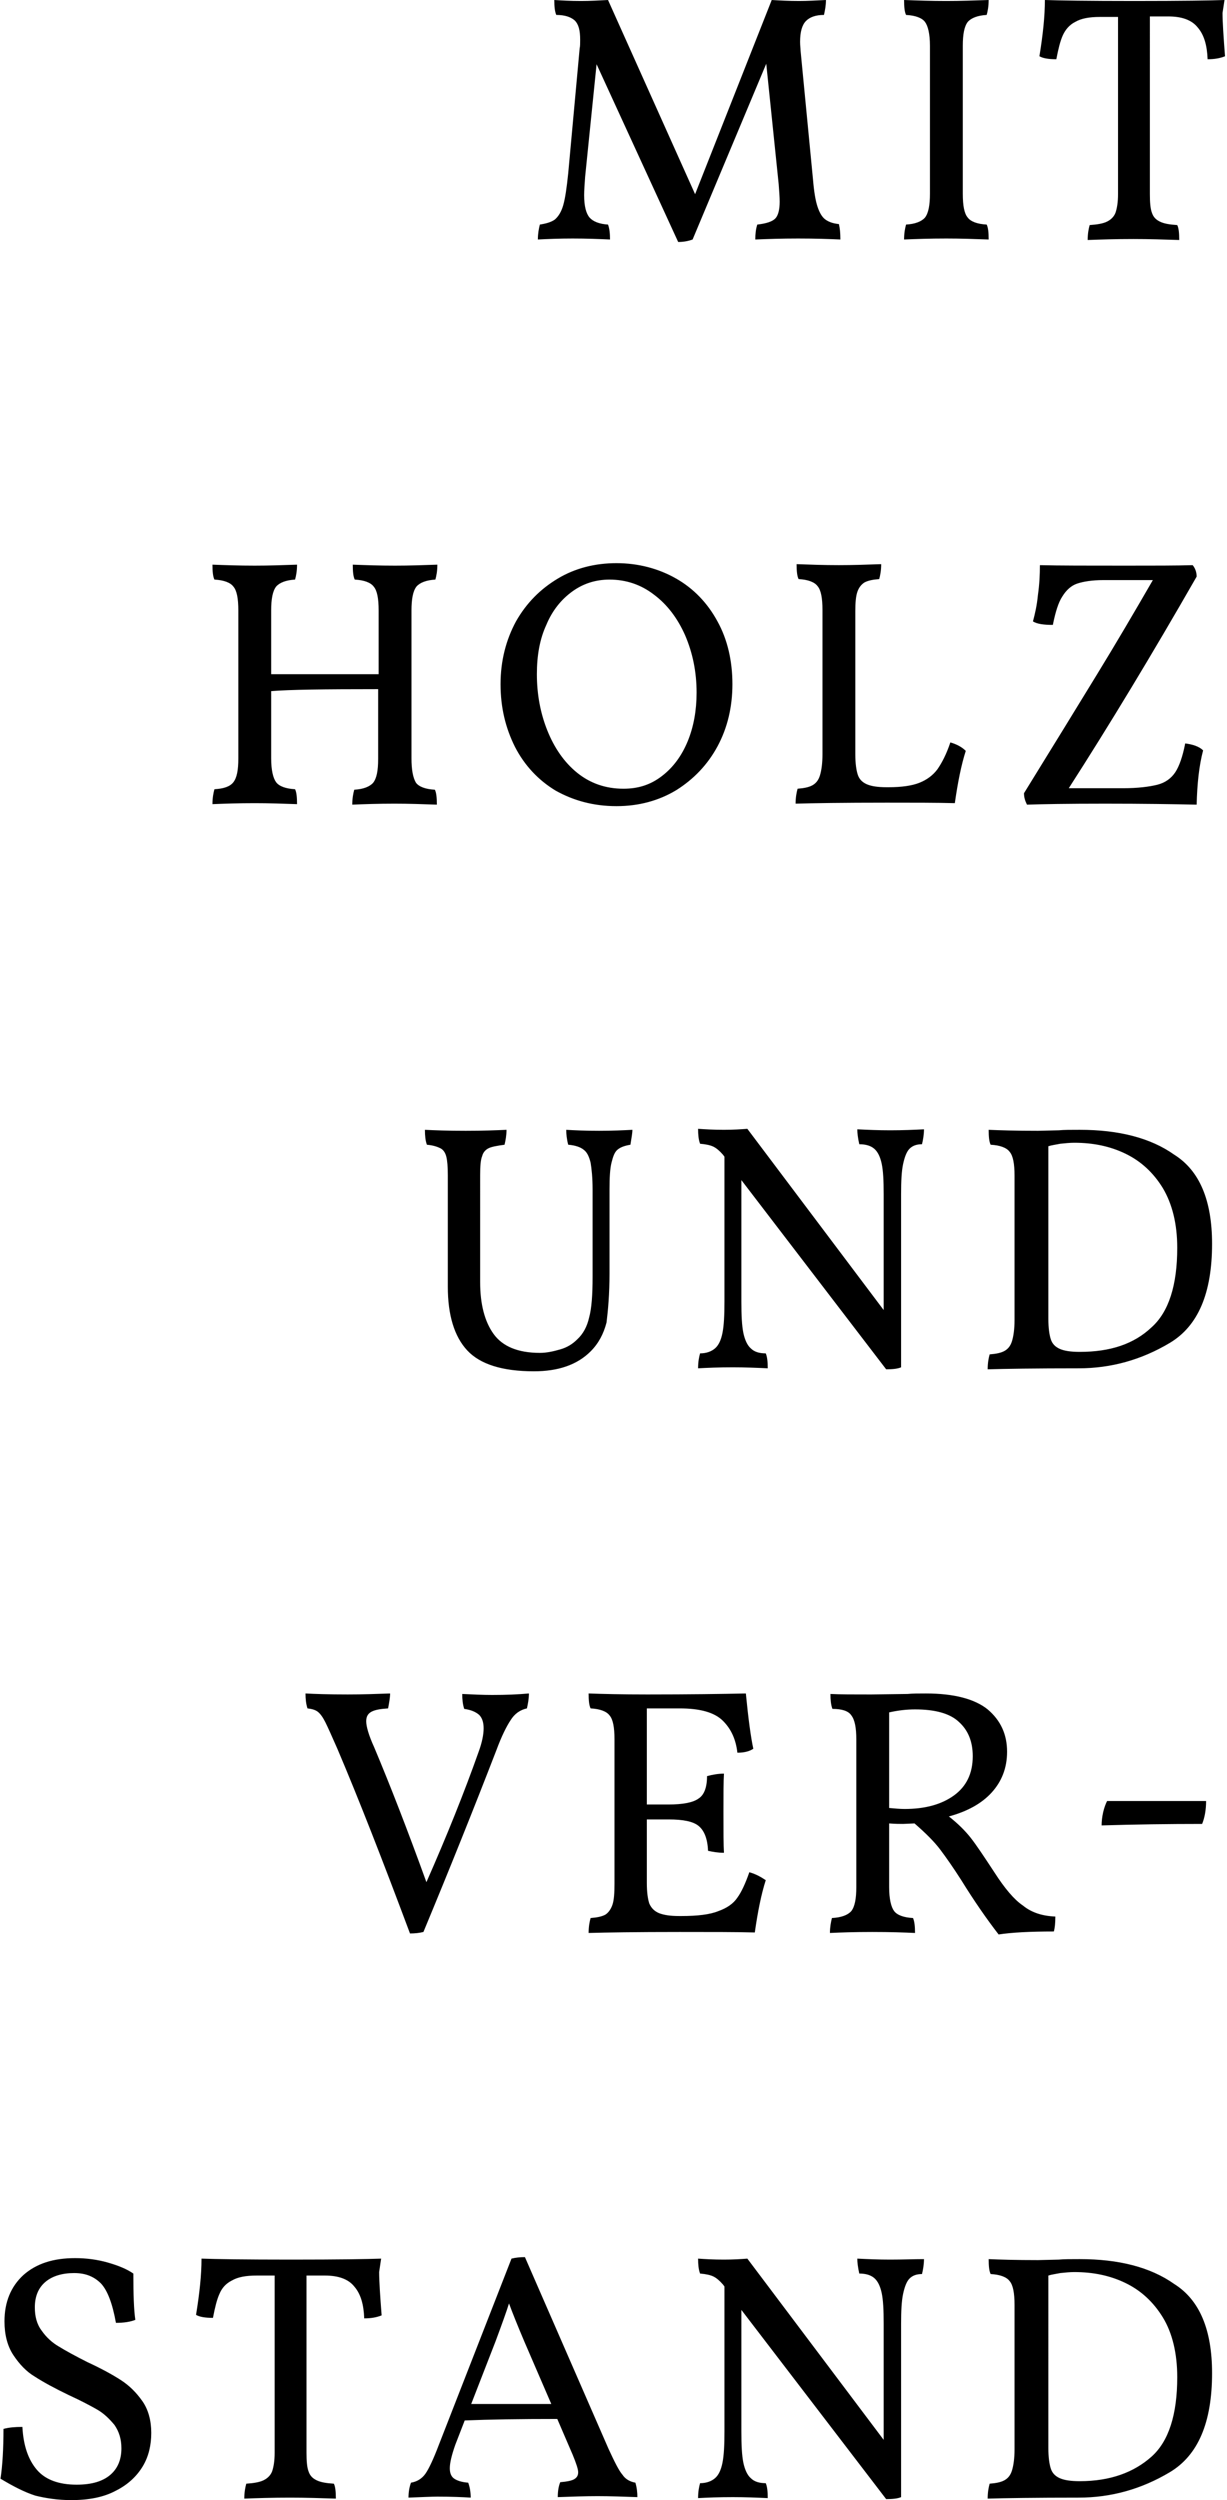 <?xml version="1.0" encoding="UTF-8"?>
<svg xmlns="http://www.w3.org/2000/svg" xmlns:xlink="http://www.w3.org/1999/xlink" version="1.1" id="Ebene_1" x="0px" y="0px" viewBox="0 0 246.6 502.1" xml:space="preserve">
<g>
	<path d="M217,498.3c-1.8,0-3.1-0.2-4-0.6c-0.9-0.4-1.5-1-1.8-1.9c-0.3-0.9-0.5-2.3-0.5-4.1V457c0.6-0.2,1.4-0.3,2.4-0.5   c1-0.1,1.9-0.2,2.8-0.2c3.8,0,7.2,0.7,10.3,2.2c3.1,1.5,5.6,3.8,7.5,6.9s2.9,7.2,2.9,12c0,7.5-1.7,12.9-5.2,16   S223.2,498.3,217,498.3 M217,453.7c-1.8,0-3.2,0-4.2,0.1l-4.2,0.1c-4.4,0-7.7-0.1-9.9-0.2c0,1.4,0.1,2.4,0.4,3   c1.9,0.1,3.2,0.6,3.8,1.4c0.7,0.8,1,2.4,1,4.8v29c0,1.8-0.2,3.2-0.5,4.2c-0.3,1-0.8,1.6-1.5,2c-0.7,0.4-1.7,0.6-3,0.7   c-0.2,0.7-0.4,1.7-0.4,3c3.5-0.1,9.6-0.2,18.3-0.2c6.5,0,12.6-1.7,18.3-5.1c5.7-3.4,8.5-10,8.5-19.9c0-8.7-2.5-14.7-7.6-17.9   C231.2,455.3,224.8,453.7,217,453.7 M178.9,453.8c-2.4,0-4.6-0.1-6.6-0.2c0,0.7,0.1,1.7,0.4,3c1.3,0,2.3,0.3,3,0.9   c0.7,0.6,1.2,1.6,1.5,3c0.3,1.4,0.4,3.4,0.4,6.1V490l-27.4-36.4c-1.3,0.1-2.8,0.2-4.7,0.2c-2.1,0-3.8-0.1-5.2-0.2   c0,1.2,0.1,2.2,0.4,3c1.2,0.1,2.1,0.3,2.7,0.6c0.6,0.3,1.2,0.8,1.9,1.6l0.3,0.4v29.1c0,2.7-0.1,4.8-0.4,6.3   c-0.3,1.5-0.8,2.5-1.5,3.1c-0.7,0.6-1.7,1-3,1c-0.2,0.7-0.4,1.7-0.4,3c1.8-0.1,4.1-0.2,7-0.2c2.5,0,4.9,0.1,7,0.2   c0-1.3-0.1-2.3-0.4-3c-1.3,0-2.3-0.3-3-1c-0.7-0.6-1.2-1.7-1.5-3.1c-0.3-1.5-0.4-3.5-0.4-6.3v-24.4l29.1,38c1.3,0,2.3-0.1,3-0.4   v-34.8c0-2.6,0.1-4.6,0.4-6c0.3-1.4,0.7-2.5,1.3-3.1c0.6-0.6,1.4-0.9,2.5-0.9c0.2-0.8,0.4-1.9,0.4-3   C183.7,453.7,181.5,453.8,178.9,453.8 M94.7,482.8l4.9-12.6c1.3-3.5,2.2-6,2.7-7.6c0.7,1.9,1.7,4.4,3.1,7.7l5.4,12.5H94.7z    M127.7,498.6c-1.1-0.2-2-0.7-2.6-1.6c-0.7-0.8-1.6-2.6-2.8-5.2l-16.8-38.5c-1,0-1.9,0.1-2.7,0.3l-14.6,37.4   c-1.1,2.9-2,4.8-2.7,5.8c-0.7,1-1.7,1.6-2.9,1.8c-0.3,0.8-0.5,1.8-0.5,3c2.7-0.1,4.6-0.2,5.8-0.2c2.9,0,5.1,0.1,6.7,0.2   c0-1.2-0.2-2.2-0.5-3c-1.3-0.1-2.2-0.4-2.8-0.8c-0.6-0.4-0.9-1.1-0.9-2.1c0-1.1,0.4-2.7,1.1-4.7l1.9-4.9c4.9-0.2,11.1-0.3,18.6-0.3   l3.1,7.2c0.7,1.7,1.1,2.9,1.1,3.5c0,0.7-0.3,1.1-0.8,1.4c-0.5,0.3-1.5,0.5-2.8,0.6c-0.3,0.7-0.5,1.7-0.5,3c2.8-0.1,5.5-0.2,8-0.2   c2.5,0,5.2,0.1,8,0.2C128.1,500.6,128,499.6,127.7,498.6 M76.6,453.6c-2.6,0.1-8.6,0.2-18.1,0.2c-9.3,0-15.3-0.1-18-0.2   c0,3.3-0.4,7-1.1,11.3c0.7,0.4,1.8,0.6,3.4,0.6c0.4-2.1,0.8-3.7,1.3-4.8c0.5-1.2,1.3-2.1,2.5-2.7c1.2-0.7,2.8-1,5-1h3.6v35.6   c0,1.6-0.2,2.8-0.5,3.7c-0.3,0.8-0.9,1.4-1.7,1.8c-0.8,0.4-2,0.6-3.5,0.7c-0.2,0.7-0.4,1.7-0.4,3c2.6-0.1,5.7-0.2,9.2-0.2   c3.1,0,6.2,0.1,9.2,0.2c0-1.4-0.1-2.4-0.4-3c-1.6-0.1-2.7-0.3-3.5-0.7c-0.8-0.4-1.3-0.9-1.6-1.8c-0.3-0.8-0.4-2.1-0.4-3.7v-35.6   h3.7c2.7,0,4.7,0.7,5.9,2.2c1.3,1.5,1.9,3.6,2,6.4c1.4,0,2.5-0.2,3.5-0.6c-0.3-3.9-0.5-6.9-0.5-8.7L76.6,453.6z M14.3,502.1   c3.6,0,6.6-0.6,9-1.9c2.4-1.2,4.2-2.9,5.4-4.9c1.2-2,1.7-4.3,1.7-6.7c0-2.5-0.6-4.7-1.8-6.4c-1.2-1.7-2.6-3.1-4.3-4.2   c-1.7-1.1-3.9-2.3-6.7-3.6c-2.4-1.2-4.4-2.3-5.7-3.1c-1.4-0.8-2.6-1.9-3.5-3.2c-1-1.3-1.4-2.9-1.4-4.7c0-2.2,0.7-3.9,2.1-5.1   c1.4-1.2,3.4-1.8,5.8-1.8c2.3,0,4,0.7,5.4,2.1c1.3,1.4,2.3,4,3,7.9c1.6,0,2.9-0.2,3.9-0.6c-0.3-2-0.4-5.1-0.4-9.3   c-1.3-0.9-3-1.6-5.1-2.2c-2.1-0.6-4.3-0.9-6.6-0.9c-4.4,0-7.8,1.1-10.4,3.4c-2.5,2.3-3.8,5.4-3.8,9.3c0,2.7,0.6,5,1.8,6.8   c1.2,1.8,2.6,3.3,4.3,4.3c1.7,1.1,3.9,2.3,6.8,3.7c2.4,1.1,4.3,2.1,5.7,2.9c1.4,0.8,2.5,1.9,3.5,3.1c0.9,1.3,1.4,2.8,1.4,4.7   c0,2.2-0.7,4-2.2,5.3c-1.5,1.3-3.7,2-6.8,2c-3.6,0-6.3-1-8-3s-2.7-4.8-2.9-8.6c-1.5,0-2.7,0.1-3.8,0.4c0,4-0.2,7.4-0.6,10   c2.5,1.5,4.8,2.7,7,3.4C9.1,501.7,11.6,502.1,14.3,502.1"></path>
	<path d="M242.4,361.7h-19.9c-0.3,0.6-0.6,1.4-0.8,2.3c-0.2,0.9-0.3,1.8-0.3,2.6c6.7-0.2,13.4-0.3,20.2-0.3   C242.1,365.1,242.4,363.5,242.4,361.7 M181.8,363.3c-0.9,0-2-0.1-3.1-0.2v-19.2c1.8-0.4,3.5-0.6,5.2-0.6c4,0,7,0.8,8.8,2.5   c1.9,1.7,2.8,4,2.8,6.9c0,3.5-1.3,6.1-3.8,7.9S185.9,363.3,181.8,363.3 M199.9,376.1c-2.1-3.2-3.7-5.6-4.8-7   c-1.1-1.4-2.6-2.9-4.4-4.3c3.7-1,6.6-2.6,8.6-4.8c2-2.2,3.1-4.9,3.1-8.2c0-3.5-1.3-6.3-3.9-8.5c-2.6-2.1-6.8-3.2-12.4-3.2   c-1.5,0-2.7,0-3.7,0.1l-7.3,0.1c-3.6,0-6.3,0-8.2-0.1c0,1.2,0.1,2.2,0.4,3c1.9,0,3.2,0.4,3.8,1.3c0.7,0.9,1,2.5,1,4.8v29.7   c0,2.3-0.3,3.9-1,4.8c-0.7,0.8-2,1.3-3.9,1.4c-0.2,0.8-0.4,1.8-0.4,3c2.1-0.1,4.9-0.2,8.5-0.2c3.7,0,6.5,0.1,8.6,0.2   c0-1.3-0.1-2.3-0.4-3c-1.9-0.1-3.2-0.6-3.8-1.4s-1-2.4-1-4.8v-12.8c1.2,0.1,2.2,0.1,2.8,0.1l2.3-0.1c2.3,2,4,3.7,5.2,5.3   c1.2,1.6,2.6,3.6,4.2,6.1c2.6,4.2,5.1,7.8,7.5,10.9c2.6-0.4,6.3-0.6,11.1-0.6c0.2-0.7,0.3-1.7,0.3-3c-2.6-0.1-4.8-0.8-6.5-2.2   C203.8,381.5,201.9,379.2,199.9,376.1 M150.6,376c-0.8,2.3-1.6,4-2.4,5.1c-0.8,1.2-2.1,2.1-3.8,2.7c-1.7,0.7-4.2,1-7.5,1h-0.4   c-1.8,0-3.1-0.2-4.1-0.6c-0.9-0.4-1.5-1-1.9-1.9c-0.3-0.9-0.5-2.3-0.5-4.1v-12.8h4.4c2.9,0,4.9,0.4,6,1.3c1.1,0.9,1.8,2.5,1.9,5   c0.9,0.2,2,0.4,3.2,0.4c-0.1-1.6-0.1-4.3-0.1-8.2c0-3.5,0-6.1,0.1-7.7c-1.1,0-2.3,0.2-3.4,0.5c0,2.3-0.6,3.8-1.7,4.5   c-1.1,0.8-3.1,1.2-6.1,1.2H130v-19.3h6.6c4.1,0,7,0.8,8.7,2.5c1.7,1.7,2.6,3.8,2.9,6.4c1.4,0,2.5-0.3,3.2-0.8   c-0.5-2.3-1-6-1.5-11.1c-4.7,0.1-11.3,0.2-19.8,0.2c-5.1,0-9.1-0.1-11.8-0.2c0,1.4,0.1,2.4,0.4,3c1.9,0.1,3.2,0.6,3.8,1.4   c0.7,0.8,1,2.4,1,4.8v29c0,1.9-0.1,3.3-0.4,4.2c-0.3,0.9-0.8,1.6-1.4,2c-0.7,0.4-1.7,0.6-3,0.7c-0.2,0.7-0.4,1.7-0.4,3   c3.5-0.1,9.6-0.2,18.3-0.2c6.4,0,11.4,0,15.1,0.1c0.6-4.2,1.3-7.7,2.2-10.5C153,377,152,376.4,150.6,376 M98.9,340.4   c-1.9,0-3.9-0.1-6-0.2c0,1.1,0.1,2.1,0.4,3c1.4,0.2,2.3,0.6,3,1.2c0.6,0.6,0.9,1.5,0.9,2.7c0,1.2-0.3,2.8-1,4.7   c-2.9,8.2-6.4,16.9-10.5,26.2c-3.8-10.5-7.3-19.5-10.5-27.1c-1.1-2.4-1.6-4.2-1.6-5.2c0-0.9,0.3-1.5,1-1.9c0.7-0.4,1.8-0.6,3.4-0.7   c0.2-1.1,0.4-2.1,0.4-3c-2.7,0.1-5.5,0.2-8.5,0.2c-3.9,0-6.7-0.1-8.5-0.2c0,1.1,0.1,2.1,0.4,3c0.9,0.1,1.6,0.3,2.1,0.7   c0.5,0.4,1,1.1,1.5,2.1c0.5,1,1.3,2.8,2.4,5.3c4.3,10.1,9.1,22.4,14.6,37.1c1,0,1.9-0.1,2.7-0.3c5.2-12.5,10.1-24.7,14.7-36.6   c1-2.7,2-4.7,2.8-5.9c0.8-1.3,1.9-2.1,3.3-2.4c0.2-0.9,0.4-1.9,0.4-3C104.1,340.3,101.7,340.4,98.9,340.4"></path>
	<path d="M217,271.5c-1.8,0-3.1-0.2-4-0.6c-0.9-0.4-1.5-1-1.8-1.9c-0.3-0.9-0.5-2.3-0.5-4.1v-34.7c0.6-0.2,1.4-0.3,2.4-0.5   c1-0.1,1.9-0.2,2.8-0.2c3.8,0,7.2,0.7,10.3,2.2c3.1,1.5,5.6,3.8,7.5,6.9c1.9,3.2,2.9,7.2,2.9,12c0,7.5-1.7,12.9-5.2,16   C227.9,269.9,223.2,271.5,217,271.5 M217,226.9c-1.8,0-3.2,0-4.2,0.1l-4.2,0.1c-4.4,0-7.7-0.1-9.9-0.2c0,1.4,0.1,2.4,0.4,3   c1.9,0.1,3.2,0.6,3.8,1.4c0.7,0.8,1,2.4,1,4.8v29c0,1.8-0.2,3.2-0.5,4.2c-0.3,1-0.8,1.6-1.5,2c-0.7,0.4-1.7,0.6-3,0.7   c-0.2,0.7-0.4,1.7-0.4,3c3.5-0.1,9.6-0.2,18.3-0.2c6.5,0,12.6-1.7,18.3-5.1c5.7-3.4,8.5-10,8.5-19.9c0-8.7-2.5-14.7-7.6-17.9   C231.2,228.5,224.8,226.9,217,226.9 M178.9,227c-2.4,0-4.6-0.1-6.6-0.2c0,0.7,0.1,1.7,0.4,3c1.3,0,2.3,0.3,3,0.9   c0.7,0.6,1.2,1.6,1.5,3c0.3,1.4,0.4,3.4,0.4,6.1v23.3l-27.4-36.4c-1.3,0.1-2.8,0.2-4.7,0.2c-2.1,0-3.8-0.1-5.2-0.2   c0,1.2,0.1,2.2,0.4,3c1.2,0.1,2.1,0.3,2.7,0.6c0.6,0.3,1.2,0.8,1.9,1.6l0.3,0.4v29.1c0,2.7-0.1,4.8-0.4,6.3   c-0.3,1.5-0.8,2.5-1.5,3.1c-0.7,0.6-1.7,1-3,1c-0.2,0.7-0.4,1.7-0.4,3c1.8-0.1,4.1-0.2,7-0.2c2.5,0,4.9,0.1,7,0.2   c0-1.3-0.1-2.3-0.4-3c-1.3,0-2.3-0.3-3-1c-0.7-0.6-1.2-1.7-1.5-3.1c-0.3-1.5-0.4-3.5-0.4-6.3v-24.4l29.1,38c1.3,0,2.3-0.1,3-0.4   v-34.8c0-2.6,0.1-4.6,0.4-6c0.3-1.4,0.7-2.5,1.3-3.1c0.6-0.6,1.4-0.9,2.5-0.9c0.2-0.8,0.4-1.9,0.4-3   C183.7,226.9,181.5,227,178.9,227 M122.5,255.7v-16.9c0-2.3,0.1-4.1,0.4-5.3s0.6-2.1,1.2-2.6c0.6-0.5,1.4-0.8,2.6-1   c0.2-1.3,0.4-2.3,0.4-3c-1.8,0.1-4.1,0.2-6.7,0.2c-2.8,0-5-0.1-6.6-0.2c0,0.8,0.1,1.9,0.4,3c1.4,0.1,2.5,0.5,3.1,1   c0.7,0.5,1.1,1.4,1.4,2.6c0.2,1.2,0.4,3,0.4,5.4v17.5c0,3.7-0.2,6.4-0.7,8.2c-0.4,1.8-1.2,3.3-2.4,4.4c-0.9,0.9-2,1.6-3.4,2   c-1.4,0.4-2.7,0.7-4.1,0.7c-4.4,0-7.5-1.3-9.3-3.8c-1.8-2.5-2.7-6-2.7-10.4V236c0-1.8,0.1-3.1,0.4-3.8c0.2-0.8,0.7-1.3,1.3-1.6   c0.6-0.3,1.7-0.5,3.2-0.7c0.2-0.8,0.4-1.9,0.4-3c-2.1,0.1-4.8,0.2-8.2,0.2c-3.6,0-6.3-0.1-8.2-0.2c0,1.2,0.1,2.2,0.4,3   c1.2,0.1,2.1,0.4,2.7,0.7c0.6,0.3,1,0.9,1.2,1.7c0.2,0.8,0.3,2,0.3,3.7v22.4c0,5.7,1.3,10,3.9,12.8c2.6,2.8,7.1,4.2,13.4,4.2   c4.9,0,8.7-1.3,11.4-4c1.6-1.6,2.6-3.5,3.2-5.8C122.2,263.2,122.5,259.9,122.5,255.7"></path>
	<path d="M238.2,149.3c-0.5,2.6-1.2,4.6-2,5.8c-0.8,1.2-2,2.1-3.6,2.5c-1.6,0.4-3.9,0.7-6.9,0.7h-10.9c8.1-12.6,16.7-26.8,25.7-42.5   c0-0.9-0.3-1.7-0.8-2.3c-3.3,0.1-7.8,0.1-13.5,0.1c-7.6,0-13.3,0-17.2-0.1c0,1.9-0.1,3.9-0.4,6c-0.2,2.1-0.6,3.8-1,5.3   c0.8,0.5,2.1,0.7,4,0.7c0.5-2.5,1.1-4.5,1.9-5.7c0.8-1.3,1.8-2.2,3-2.6c1.2-0.4,3-0.7,5.2-0.7h10c-3.7,6.4-7.4,12.7-11.2,18.9   c-3.8,6.2-8.7,14.2-14.7,23.9c0,0.8,0.2,1.5,0.6,2.3c2.9-0.1,8.1-0.2,15.7-0.2c7.7,0,13.8,0.1,18.4,0.2c0.1-4.2,0.5-7.9,1.3-10.9   C241,149.9,239.7,149.5,238.2,149.3 M178.6,158.1h-0.4c-1.8,0-3.1-0.2-4-0.6c-0.9-0.4-1.5-1-1.8-1.9c-0.3-0.9-0.5-2.3-0.5-4.1   v-28.8c0-1.6,0.1-2.9,0.4-3.8c0.3-0.9,0.8-1.5,1.4-1.9c0.7-0.4,1.7-0.6,3-0.7c0.2-0.7,0.4-1.7,0.4-3c-2.8,0.1-5.7,0.2-8.5,0.2   c-3,0-5.8-0.1-8.5-0.2c0,1.4,0.1,2.4,0.4,3c1.9,0.1,3.2,0.6,3.8,1.4c0.7,0.8,1,2.4,1,4.8v29c0,1.8-0.2,3.2-0.5,4.2   c-0.3,1-0.8,1.6-1.5,2c-0.7,0.4-1.7,0.6-3,0.7c-0.2,0.7-0.4,1.7-0.4,3c3.5-0.1,9.6-0.2,18.3-0.2c5.4,0,10,0,13.7,0.1   c0.6-4.2,1.3-7.7,2.2-10.5c-0.7-0.7-1.7-1.3-3.1-1.7c-0.8,2.4-1.7,4.1-2.6,5.4c-0.9,1.2-2.1,2.1-3.6,2.7   C183.3,157.8,181.2,158.1,178.6,158.1 M125.3,158.4c-3.6,0-6.7-1.1-9.3-3.2c-2.6-2.1-4.6-5-6-8.5c-1.4-3.5-2.1-7.3-2.1-11.3   c0-3.8,0.6-7.1,1.9-9.9c1.2-2.9,3-5.1,5.2-6.7c2.2-1.6,4.7-2.4,7.5-2.4c3.3,0,6.3,1,8.9,3c2.7,2,4.8,4.8,6.3,8.2   c1.5,3.5,2.3,7.3,2.3,11.5c0,3.6-0.6,6.9-1.8,9.8c-1.2,2.9-2.9,5.2-5.1,6.9C130.8,157.6,128.3,158.4,125.3,158.4 M123.9,161.9   c4.5,0,8.5-1.1,12-3.2c3.5-2.2,6.3-5.1,8.3-8.8c2-3.7,3-7.9,3-12.5c0-4.7-1-9-3-12.6c-2-3.7-4.8-6.6-8.3-8.6c-3.5-2-7.6-3.1-12-3.1   c-4.3,0-8.3,1-11.8,3.1c-3.5,2.1-6.3,4.9-8.4,8.6c-2,3.7-3.1,7.9-3.1,12.6c0,4.7,1,8.8,2.9,12.6c1.9,3.7,4.7,6.7,8.2,8.8   C115.3,160.8,119.3,161.9,123.9,161.9 M82.7,152.3v-29.7c0-2.3,0.3-3.9,1-4.8c0.7-0.8,2-1.3,3.8-1.4c0.2-0.7,0.4-1.7,0.4-3   c-2.8,0.1-5.7,0.2-8.5,0.2c-3.1,0-5.9-0.1-8.5-0.2c0,1.4,0.1,2.4,0.4,3c1.9,0.1,3.2,0.6,3.8,1.4c0.7,0.8,1,2.4,1,4.8v12.8H54.5   v-12.8c0-2.3,0.3-3.9,1-4.8c0.7-0.8,2-1.3,3.8-1.4c0.2-0.7,0.4-1.7,0.4-3c-2.8,0.1-5.7,0.2-8.5,0.2c-3.1,0-5.9-0.1-8.5-0.2   c0,1.4,0.1,2.4,0.4,3c1.9,0.1,3.2,0.6,3.8,1.4c0.7,0.8,1,2.4,1,4.8v29.7c0,2.4-0.3,3.9-1,4.8s-2,1.3-3.8,1.4   c-0.2,0.7-0.4,1.7-0.4,3c2.4-0.1,5.2-0.2,8.5-0.2c2.9,0,5.7,0.1,8.5,0.2c0-1.4-0.1-2.4-0.4-3c-1.9-0.1-3.2-0.6-3.8-1.4   s-1-2.4-1-4.8v-13.5c3.6-0.3,10.7-0.4,21.5-0.4v14c0,2.4-0.3,3.9-1,4.8c-0.7,0.8-2,1.3-3.8,1.4c-0.2,0.7-0.4,1.7-0.4,3   c2.4-0.1,5.2-0.2,8.5-0.2c2.9,0,5.7,0.1,8.5,0.2c0-1.4-0.1-2.4-0.4-3c-1.9-0.1-3.2-0.6-3.8-1.4C83,156.2,82.7,154.6,82.7,152.3"></path>
	<path d="M246.1,0c-2.6,0.1-8.6,0.2-18.1,0.2c-9.3,0-15.3-0.1-18-0.2c0,3.3-0.4,7-1.1,11.3c0.7,0.4,1.8,0.6,3.4,0.6   c0.4-2.1,0.8-3.7,1.3-4.8c0.5-1.1,1.3-2.1,2.5-2.7c1.2-0.7,2.8-1,5-1h3.6v35.6c0,1.6-0.2,2.8-0.5,3.7c-0.3,0.8-0.9,1.4-1.7,1.8   c-0.8,0.4-2,0.6-3.5,0.7c-0.2,0.7-0.4,1.7-0.4,3c2.6-0.1,5.7-0.2,9.2-0.2c3.1,0,6.2,0.1,9.2,0.2c0-1.4-0.1-2.4-0.4-3   c-1.6-0.1-2.7-0.3-3.5-0.7c-0.8-0.4-1.3-0.9-1.6-1.8c-0.3-0.8-0.4-2.1-0.4-3.7V3.3h3.7c2.7,0,4.7,0.7,5.9,2.2   c1.3,1.5,1.9,3.6,2,6.4c1.4,0,2.5-0.2,3.5-0.6c-0.3-3.9-0.5-6.9-0.5-8.7L246.1,0z M186.9,9.2v29.7c0,2.3-0.3,3.9-1,4.8   c-0.7,0.8-2,1.3-3.8,1.4c-0.2,0.7-0.4,1.7-0.4,3c2.4-0.1,5.2-0.2,8.5-0.2c2.9,0,5.7,0.1,8.5,0.2c0-1.4-0.1-2.4-0.4-3   c-1.9-0.1-3.2-0.6-3.8-1.4c-0.7-0.8-1-2.4-1-4.8V9.2c0-2.3,0.3-3.9,1-4.8c0.7-0.8,2-1.3,3.8-1.4c0.2-0.7,0.4-1.7,0.4-3   c-2.8,0.1-5.7,0.2-8.5,0.2c-3.1,0-5.9-0.1-8.5-0.2c0,1.4,0.1,2.4,0.4,3c1.9,0.1,3.2,0.6,3.8,1.4C186.5,5.2,186.9,6.8,186.9,9.2    M168.6,45c-1.1-0.1-2-0.4-2.7-0.9c-0.7-0.5-1.2-1.4-1.6-2.6c-0.4-1.2-0.7-3-0.9-5.4l-2.5-25.9c0-0.4-0.1-1-0.1-1.8   c0-2,0.4-3.4,1.2-4.2c0.8-0.8,2-1.2,3.6-1.2c0.2-0.9,0.4-1.9,0.4-3c-1.9,0.1-3.7,0.2-5.4,0.2c-2.1,0-3.9-0.1-5.5-0.2l-15.4,39   L122.2,0c-1.8,0.1-3.6,0.2-5.4,0.2c-2.2,0-3.9-0.1-5.4-0.2c0,1.3,0.1,2.3,0.4,3c1.7,0,2.9,0.4,3.7,1.1c0.8,0.8,1.1,2,1.1,3.9   c0,0.7,0,1.3-0.1,1.7l-2.3,25.1c-0.3,2.9-0.6,5-1,6.4c-0.4,1.4-1,2.3-1.7,2.9c-0.7,0.5-1.7,0.8-3,1c-0.2,0.8-0.4,1.8-0.4,3   c1.9-0.1,4.3-0.2,7-0.2c2.8,0,5.3,0.1,7.5,0.2c0-1.2-0.1-2.2-0.4-3c-1.7-0.1-3-0.6-3.7-1.4c-0.7-0.8-1.1-2.3-1.1-4.5   c0-1,0.1-2.3,0.2-3.7l2.3-22.6l16.4,35.7c1.1,0,2.1-0.2,2.9-0.5L154,12.8l2.5,24.2c0.1,1.4,0.2,2.6,0.2,3.5c0,1.6-0.3,2.8-0.9,3.4   c-0.6,0.6-1.8,1-3.6,1.2c-0.3,0.9-0.4,1.9-0.4,3c2.4-0.1,5.3-0.2,8.6-0.2c3.5,0,6.3,0.1,8.5,0.2C168.9,46.8,168.8,45.8,168.6,45"></path>
</g>
</svg>
